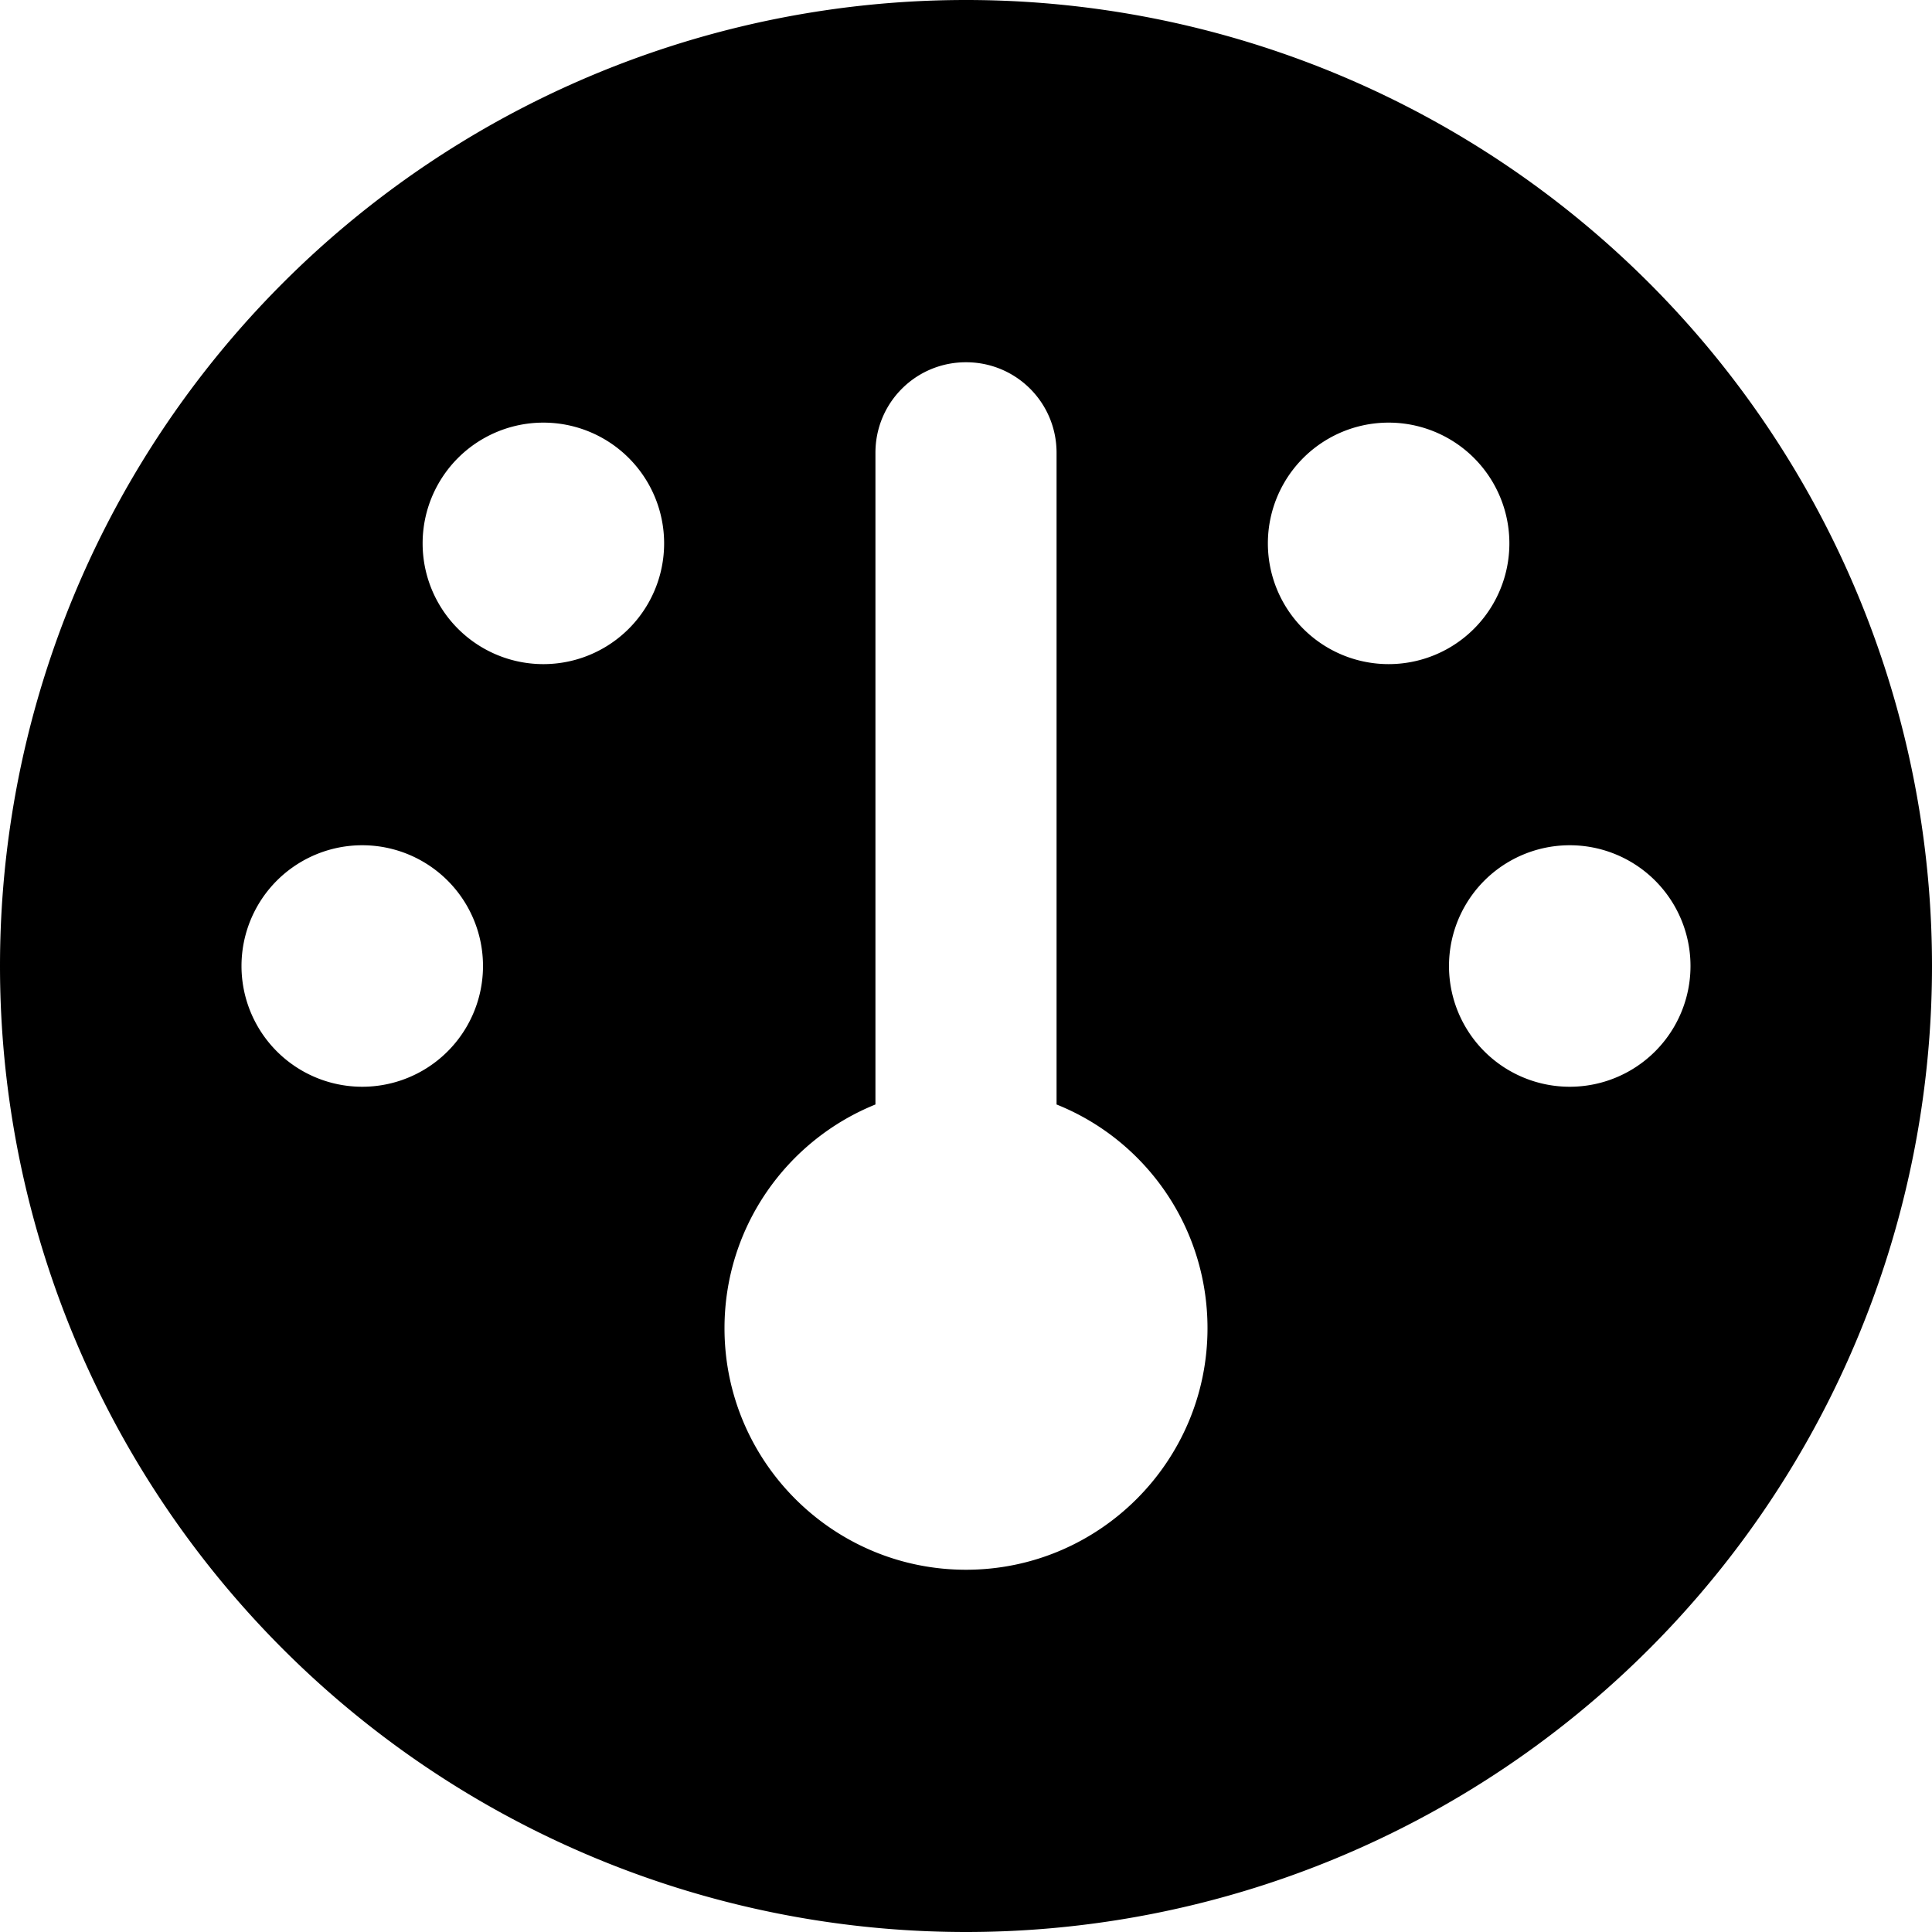 <svg xmlns="http://www.w3.org/2000/svg" viewBox="0 0 512 512"><!--!Font Awesome Free v7.0.0 by @fontawesome - https://fontawesome.com License - https://fontawesome.com/license/free Copyright 2025 Fonticons, Inc.--><path d="M0 256a256 256 0 1 1 512 0 256 256 0 1 1 -512 0zm320 96c0-26.9-16.5-49.9-40-59.3L280 120c0-13.3-10.7-24-24-24s-24 10.7-24 24l0 172.7c-23.5 9.5-40 32.5-40 59.3 0 35.3 28.7 64 64 64s64-28.7 64-64zM144 176a32 32 0 1 0 0-64 32 32 0 1 0 0 64zm-16 80a32 32 0 1 0 -64 0 32 32 0 1 0 64 0zm288 32a32 32 0 1 0 0-64 32 32 0 1 0 0 64zM400 144a32 32 0 1 0 -64 0 32 32 0 1 0 64 0z"/></svg>